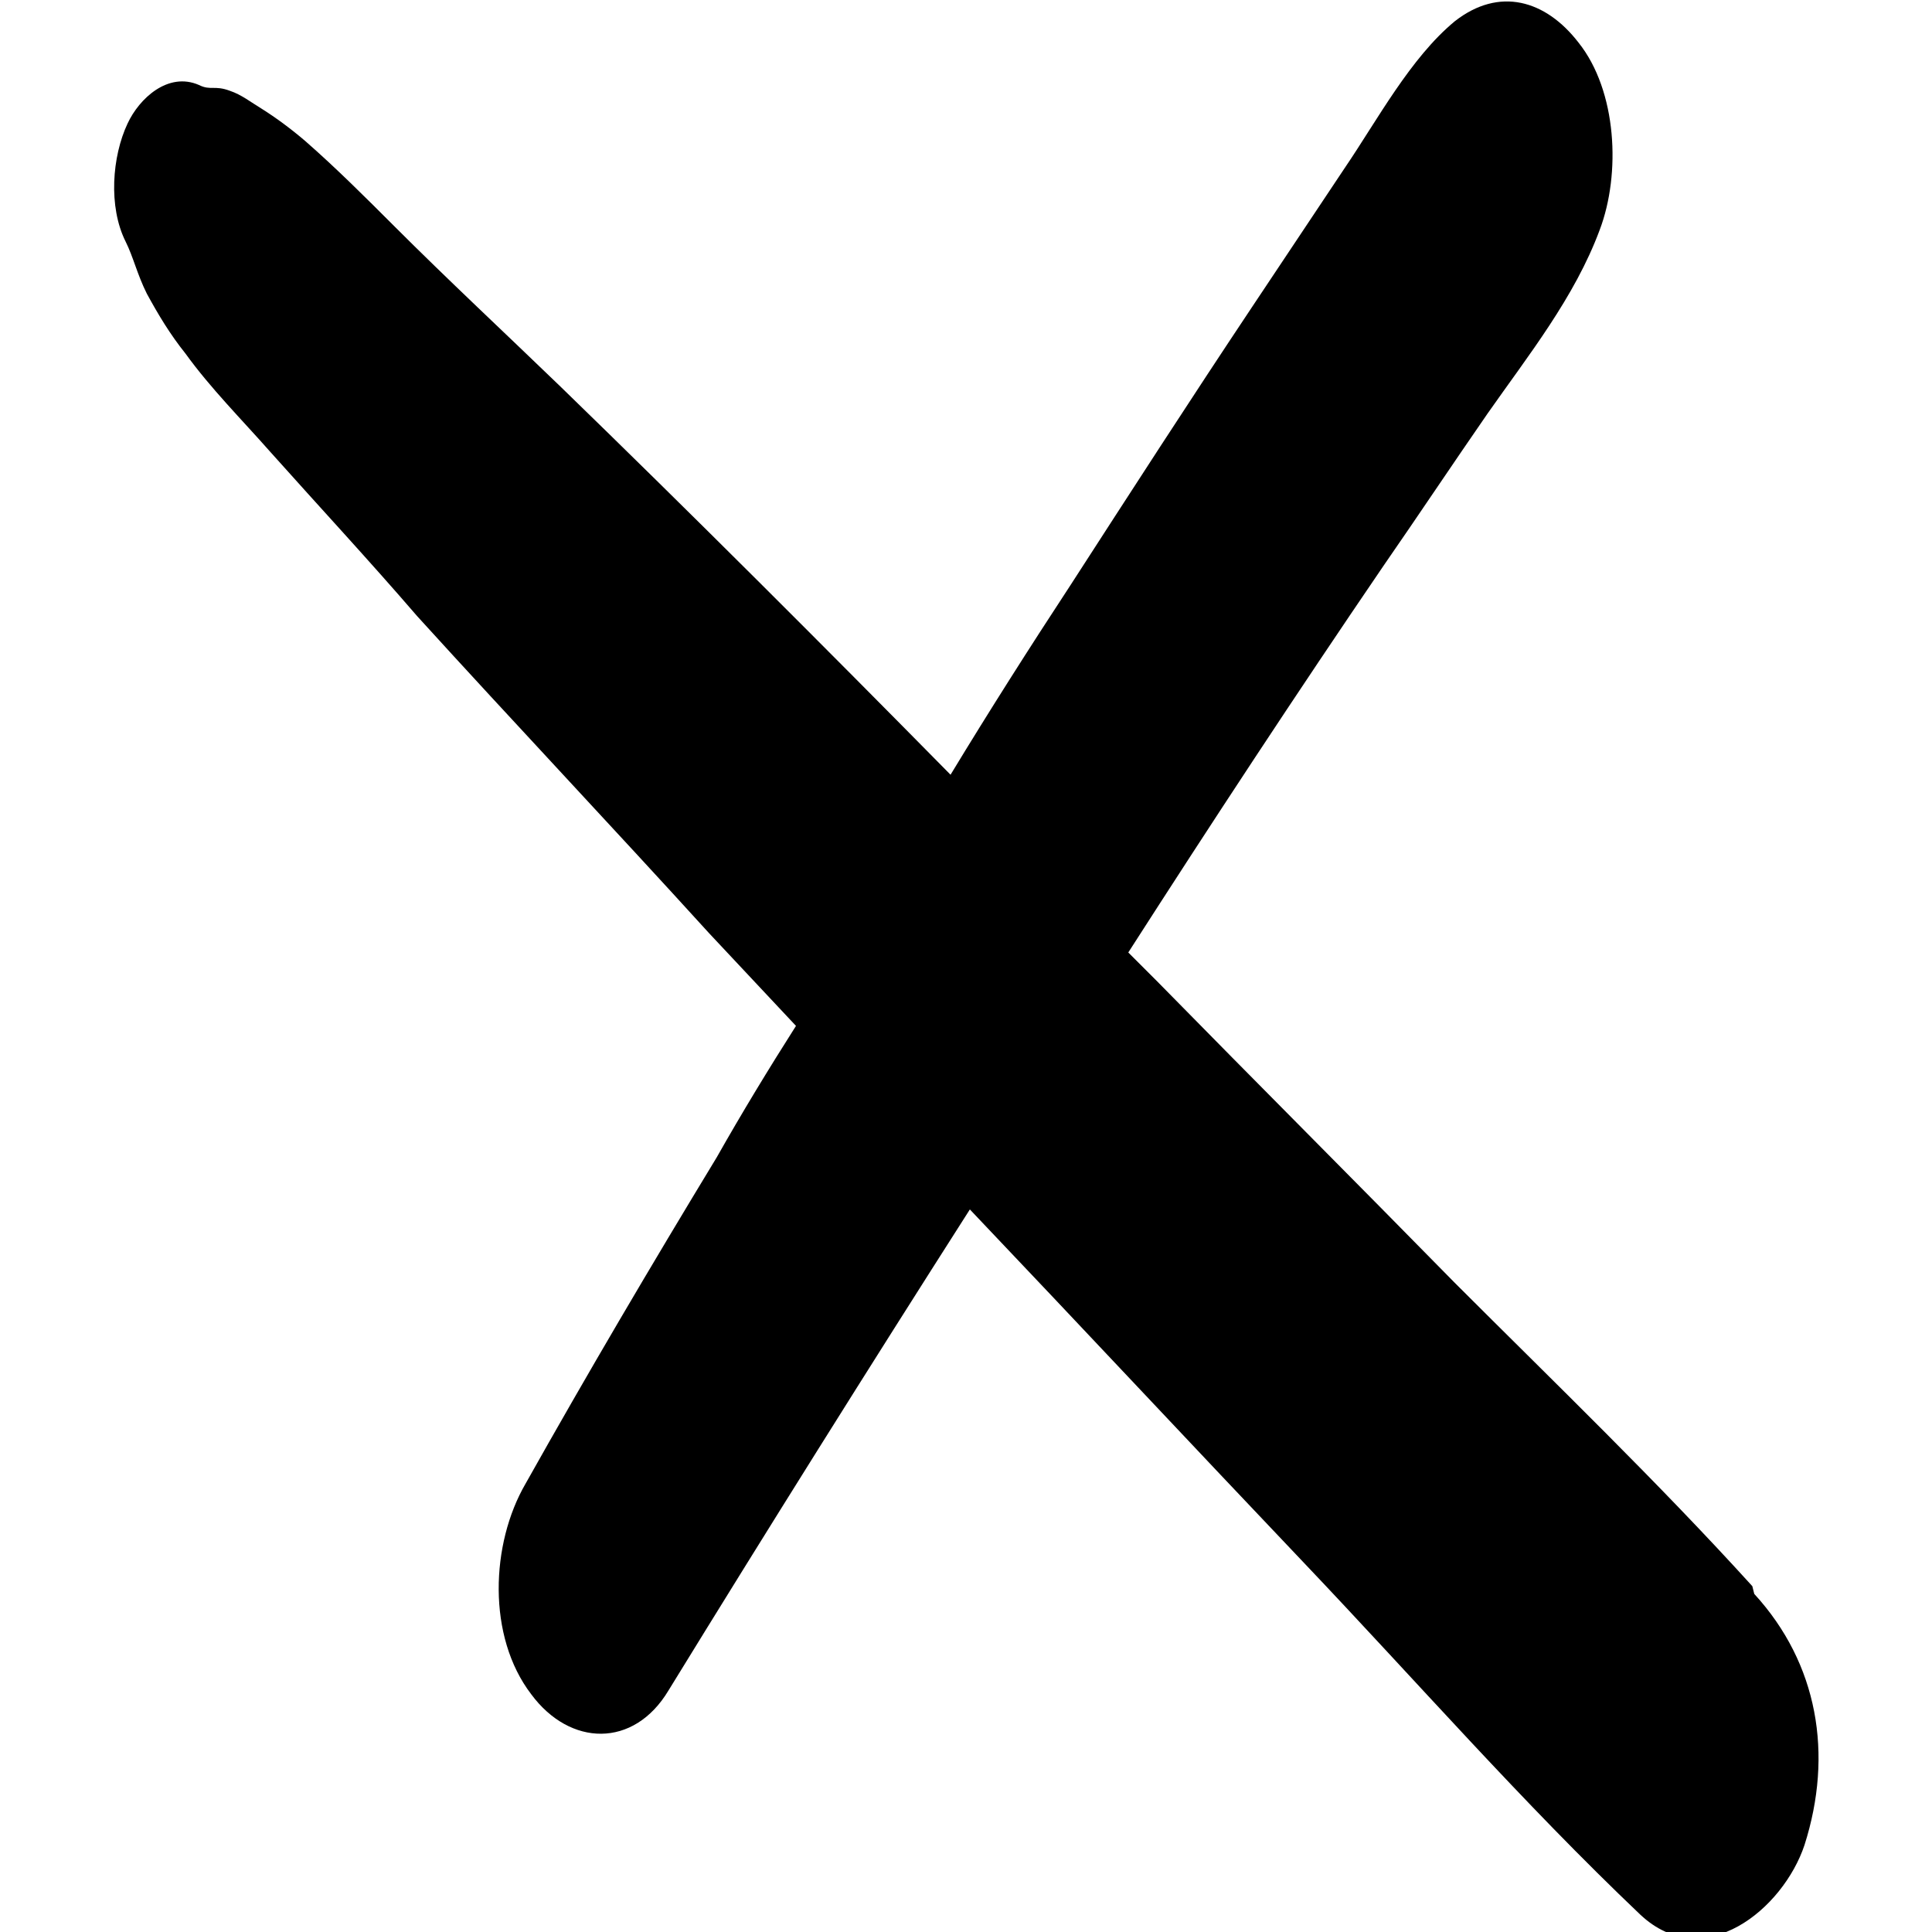 <?xml version="1.0" encoding="UTF-8"?>
<svg xmlns="http://www.w3.org/2000/svg" version="1.1" viewBox="0 0 100 100">
  <g>
    <g id="Ebene_1">
      <path d="M90.7,82.1c-4.9-5.4-10.2-10.5-15.4-15.7-5.1-5.2-10.3-10.4-15.4-15.6-.5-.5-1-1-1.5-1.5,4.3-6.7,8.7-13.4,13.2-20,1.8-2.6,3.6-5.3,5.4-7.9,2.1-3,4.5-6,5.8-9.5,1.1-2.9.9-7.2-1.1-9.7-1.7-2.2-4.1-2.9-6.4-1.1-2.3,1.9-4,5.1-5.7,7.6-1.6,2.4-3.2,4.8-4.8,7.2-3.2,4.8-6.3,9.6-9.4,14.4-2.1,3.2-4.2,6.5-6.2,9.8-6.7-6.8-13.4-13.5-20.2-20.1-2.9-2.8-5.8-5.5-8.6-8.3-1.5-1.5-3-3-4.6-4.4-.7-.6-1.5-1.2-2.3-1.7-.5-.3-1-.7-1.6-.9-.8-.3-1,0-1.6-.3-1.6-.7-3.1.7-3.7,2-.8,1.7-1,4.3-.1,6.1.4.8.6,1.7,1.1,2.7.6,1.1,1.2,2.1,2,3.1,1.3,1.8,2.9,3.4,4.4,5.1,2.5,2.8,5.1,5.6,7.6,8.5,5,5.5,10.1,10.9,15.1,16.4,1.5,1.6,3,3.2,4.5,4.8-1.4,2.2-2.8,4.5-4.1,6.8-3.4,5.6-6.7,11.2-9.9,16.9-1.8,3.1-2,7.9.3,10.9,2,2.7,5.3,2.8,7.1-.2,5.1-8.3,10.3-16.6,15.6-24.9,5.8,6.1,11.5,12.2,17.3,18.3,5.8,6.1,11.3,12.4,17.4,18.2,3.3,3.1,7.4-.3,8.5-3.6,1.5-4.7.7-9.4-2.6-13Z"></path>
    </g>
  </g>
</svg>
